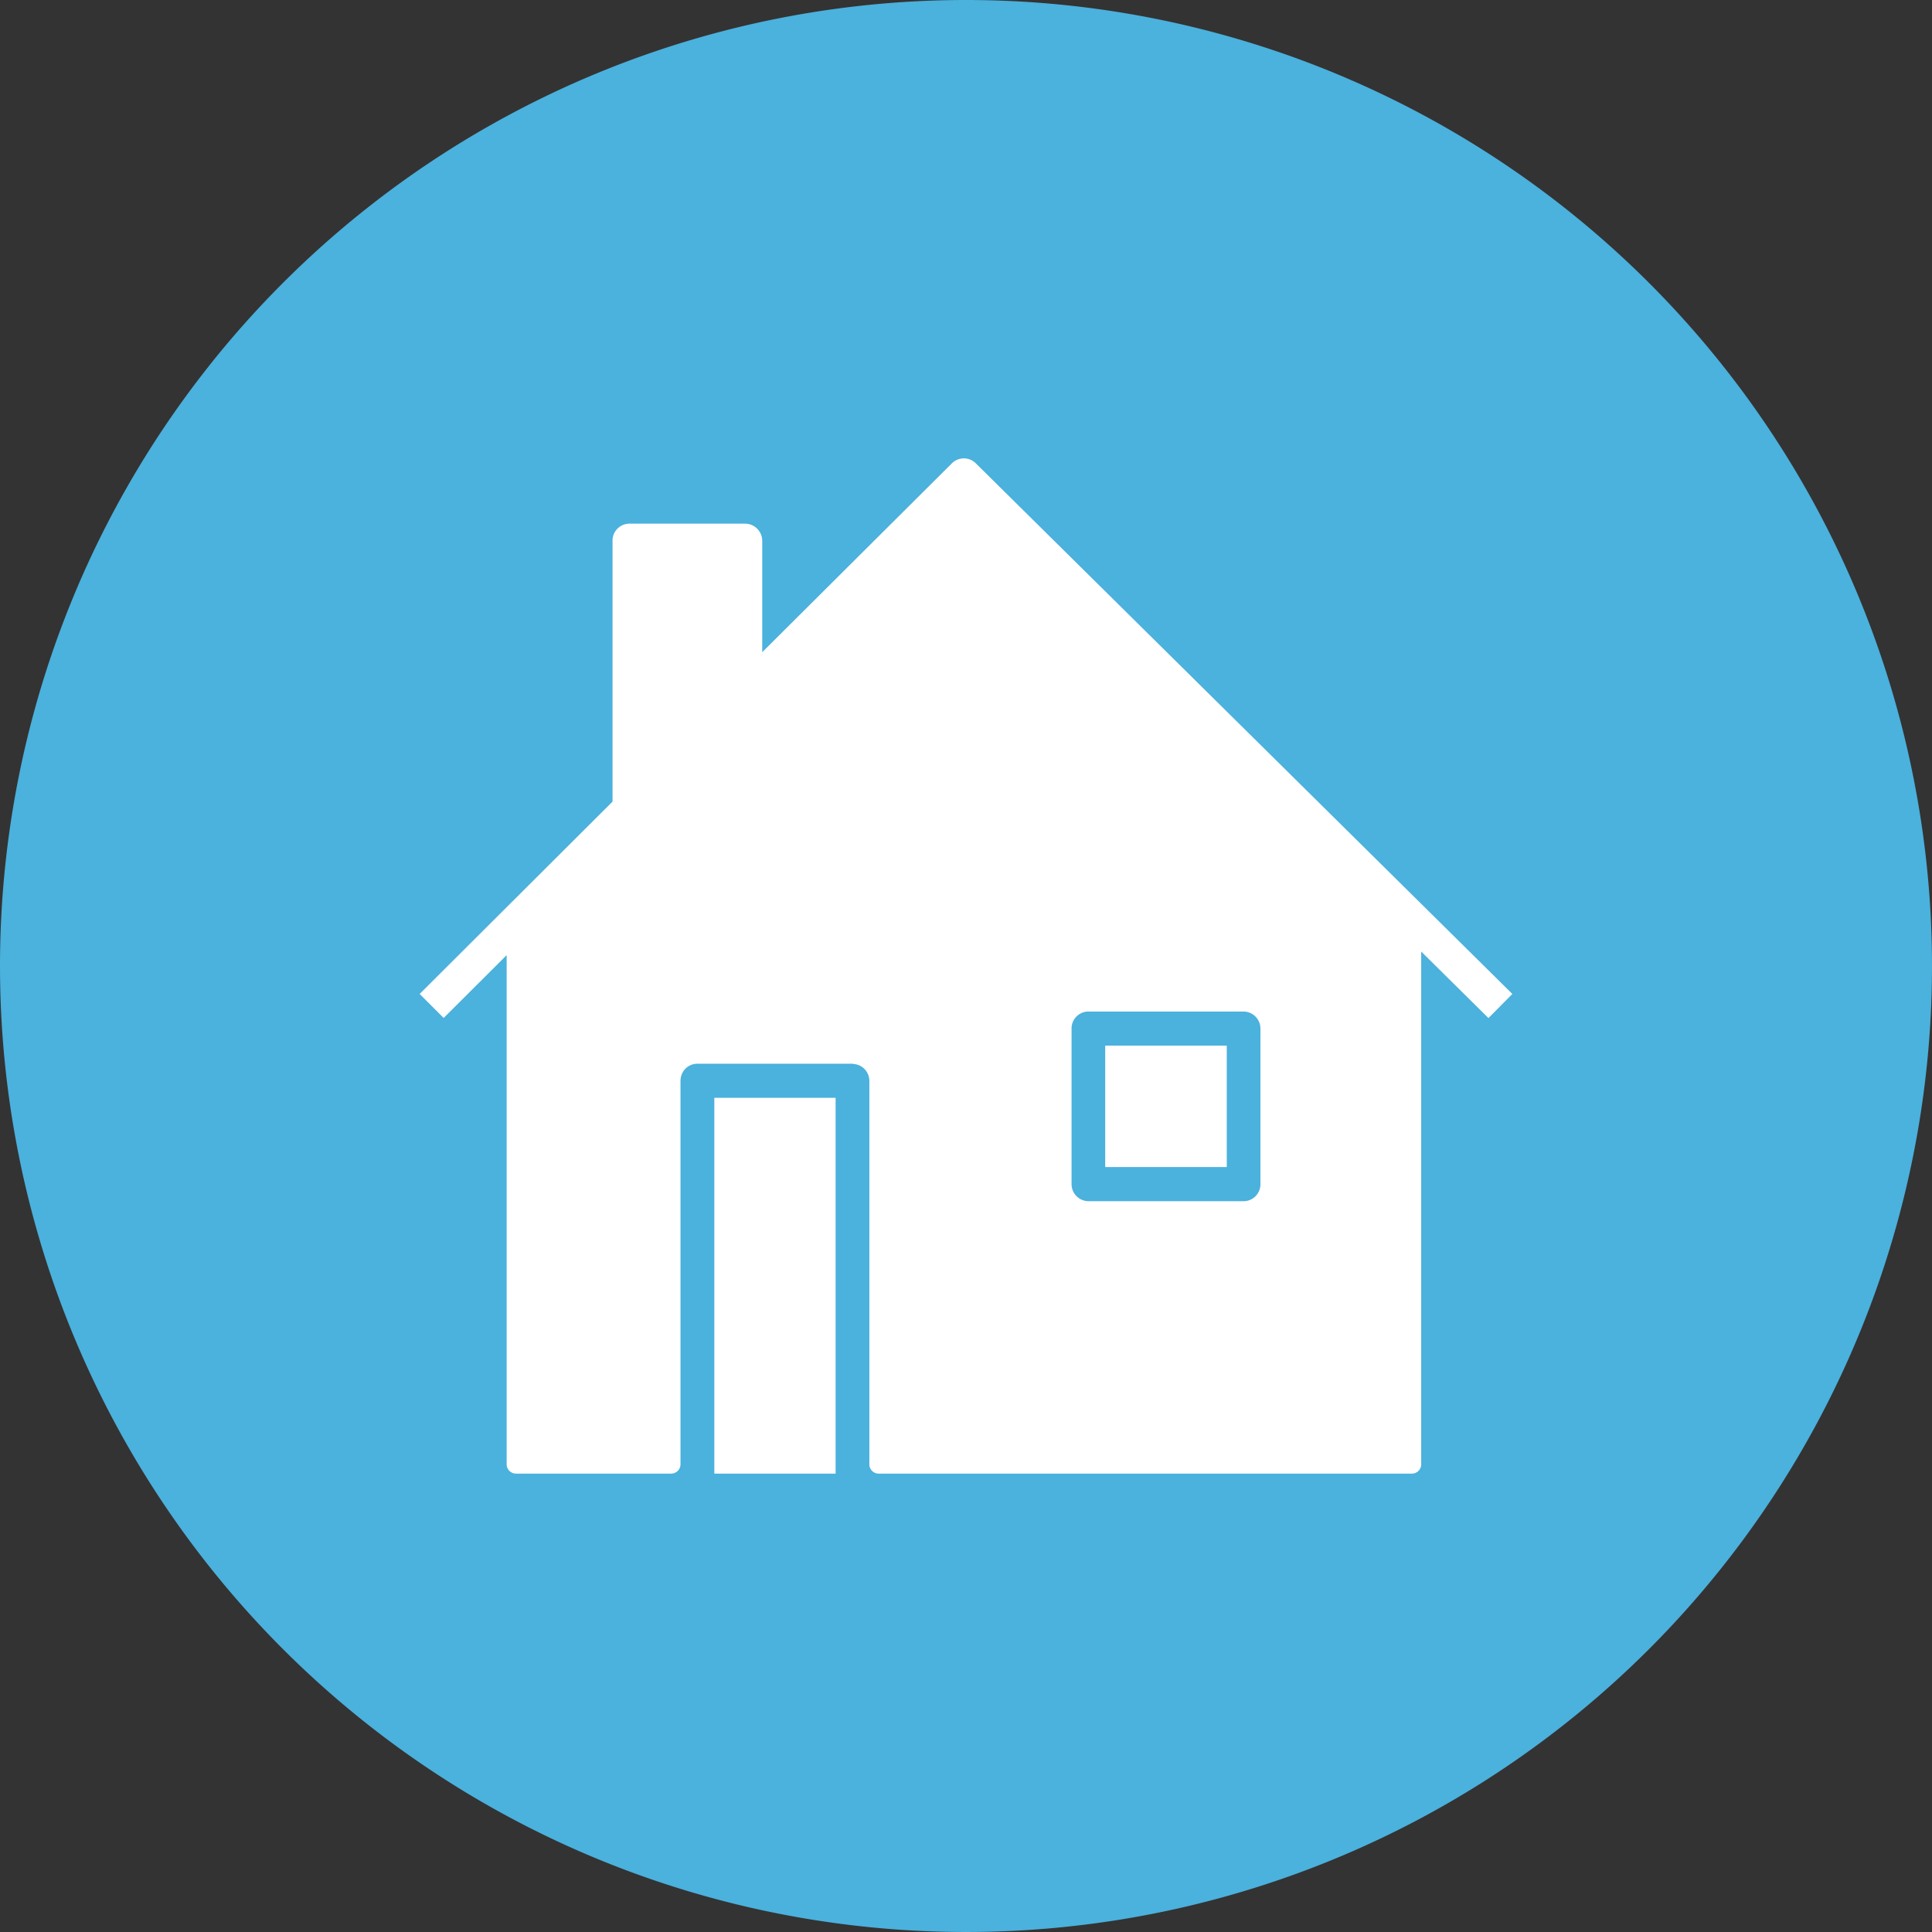 <svg xmlns="http://www.w3.org/2000/svg" xmlns:xlink="http://www.w3.org/1999/xlink" id="Casa" width="122" height="122" viewBox="0 0 122 122"><rect x="0" y="0" width="122" height="122" fill="#333333" stroke="none"/><defs><clipPath id="clip-path"><rect id="Rect&#xE1;ngulo_204" data-name="Rect&#xE1;ngulo 204" width="69" height="64.11" fill="#fff"></rect></clipPath></defs><path id="Trazado_243" data-name="Trazado 243" d="M61,0A61,61,0,1,1,0,61,61,61,0,0,1,61,0Z" fill="#4bb1dd"></path><g id="Grupo_503" data-name="Grupo 503" transform="translate(26.5 28.945)"><path id="Trazado_245" data-name="Trazado 245" d="M12.281,35.042H12.3l-.008-.008Z" transform="translate(0.336 0.959)" fill="#fff"></path><rect id="Rect&#xE1;ngulo_201" data-name="Rect&#xE1;ngulo 201" width="7.657" height="7.657" transform="translate(43.301 37.09)" fill="#fff"></rect><rect id="Rect&#xE1;ngulo_202" data-name="Rect&#xE1;ngulo 202" width="7.658" height="23.732" transform="translate(18.608 40.378)" fill="#fff"></rect><rect id="Rect&#xE1;ngulo_203" data-name="Rect&#xE1;ngulo 203" width="7.657" height="7.657" transform="translate(43.301 37.09)" fill="#fff"></rect><g id="Grupo_504" data-name="Grupo 504"><g id="Grupo_503-2" data-name="Grupo 503" clip-path="url(#clip-path)"><path id="Trazado_246" data-name="Trazado 246" d="M35.118.311a1.068,1.068,0,0,0-1.507,0L21.633,12.238V5.208a1.087,1.087,0,0,0-1.084-1.085h-7.3A1.067,1.067,0,0,0,12.18,5.208V21.674L0,33.82l1.516,1.516,3.978-3.966v32.15a.588.588,0,0,0,.588.589h9.8a.589.589,0,0,0,.589-.589V39.311a1.11,1.11,0,0,1,.082-.42,1.058,1.058,0,0,1,.985-.665h9.792c.027,0,.049.014.076.016a1.071,1.071,0,0,1,.991,1.068V63.521a.588.588,0,0,0,.588.589H62.656a.589.589,0,0,0,.589-.589V31.143l4.247,4.2L69,33.82ZM53.092,45.823a1.066,1.066,0,0,1-1.067,1.084H42.233a1.077,1.077,0,0,1-1.067-1.084V36.014a1.067,1.067,0,0,1,1.067-1.084h9.792a1.077,1.077,0,0,1,1.067,1.084Z" transform="translate(0 0)" fill="#fff"></path></g></g></g></svg>